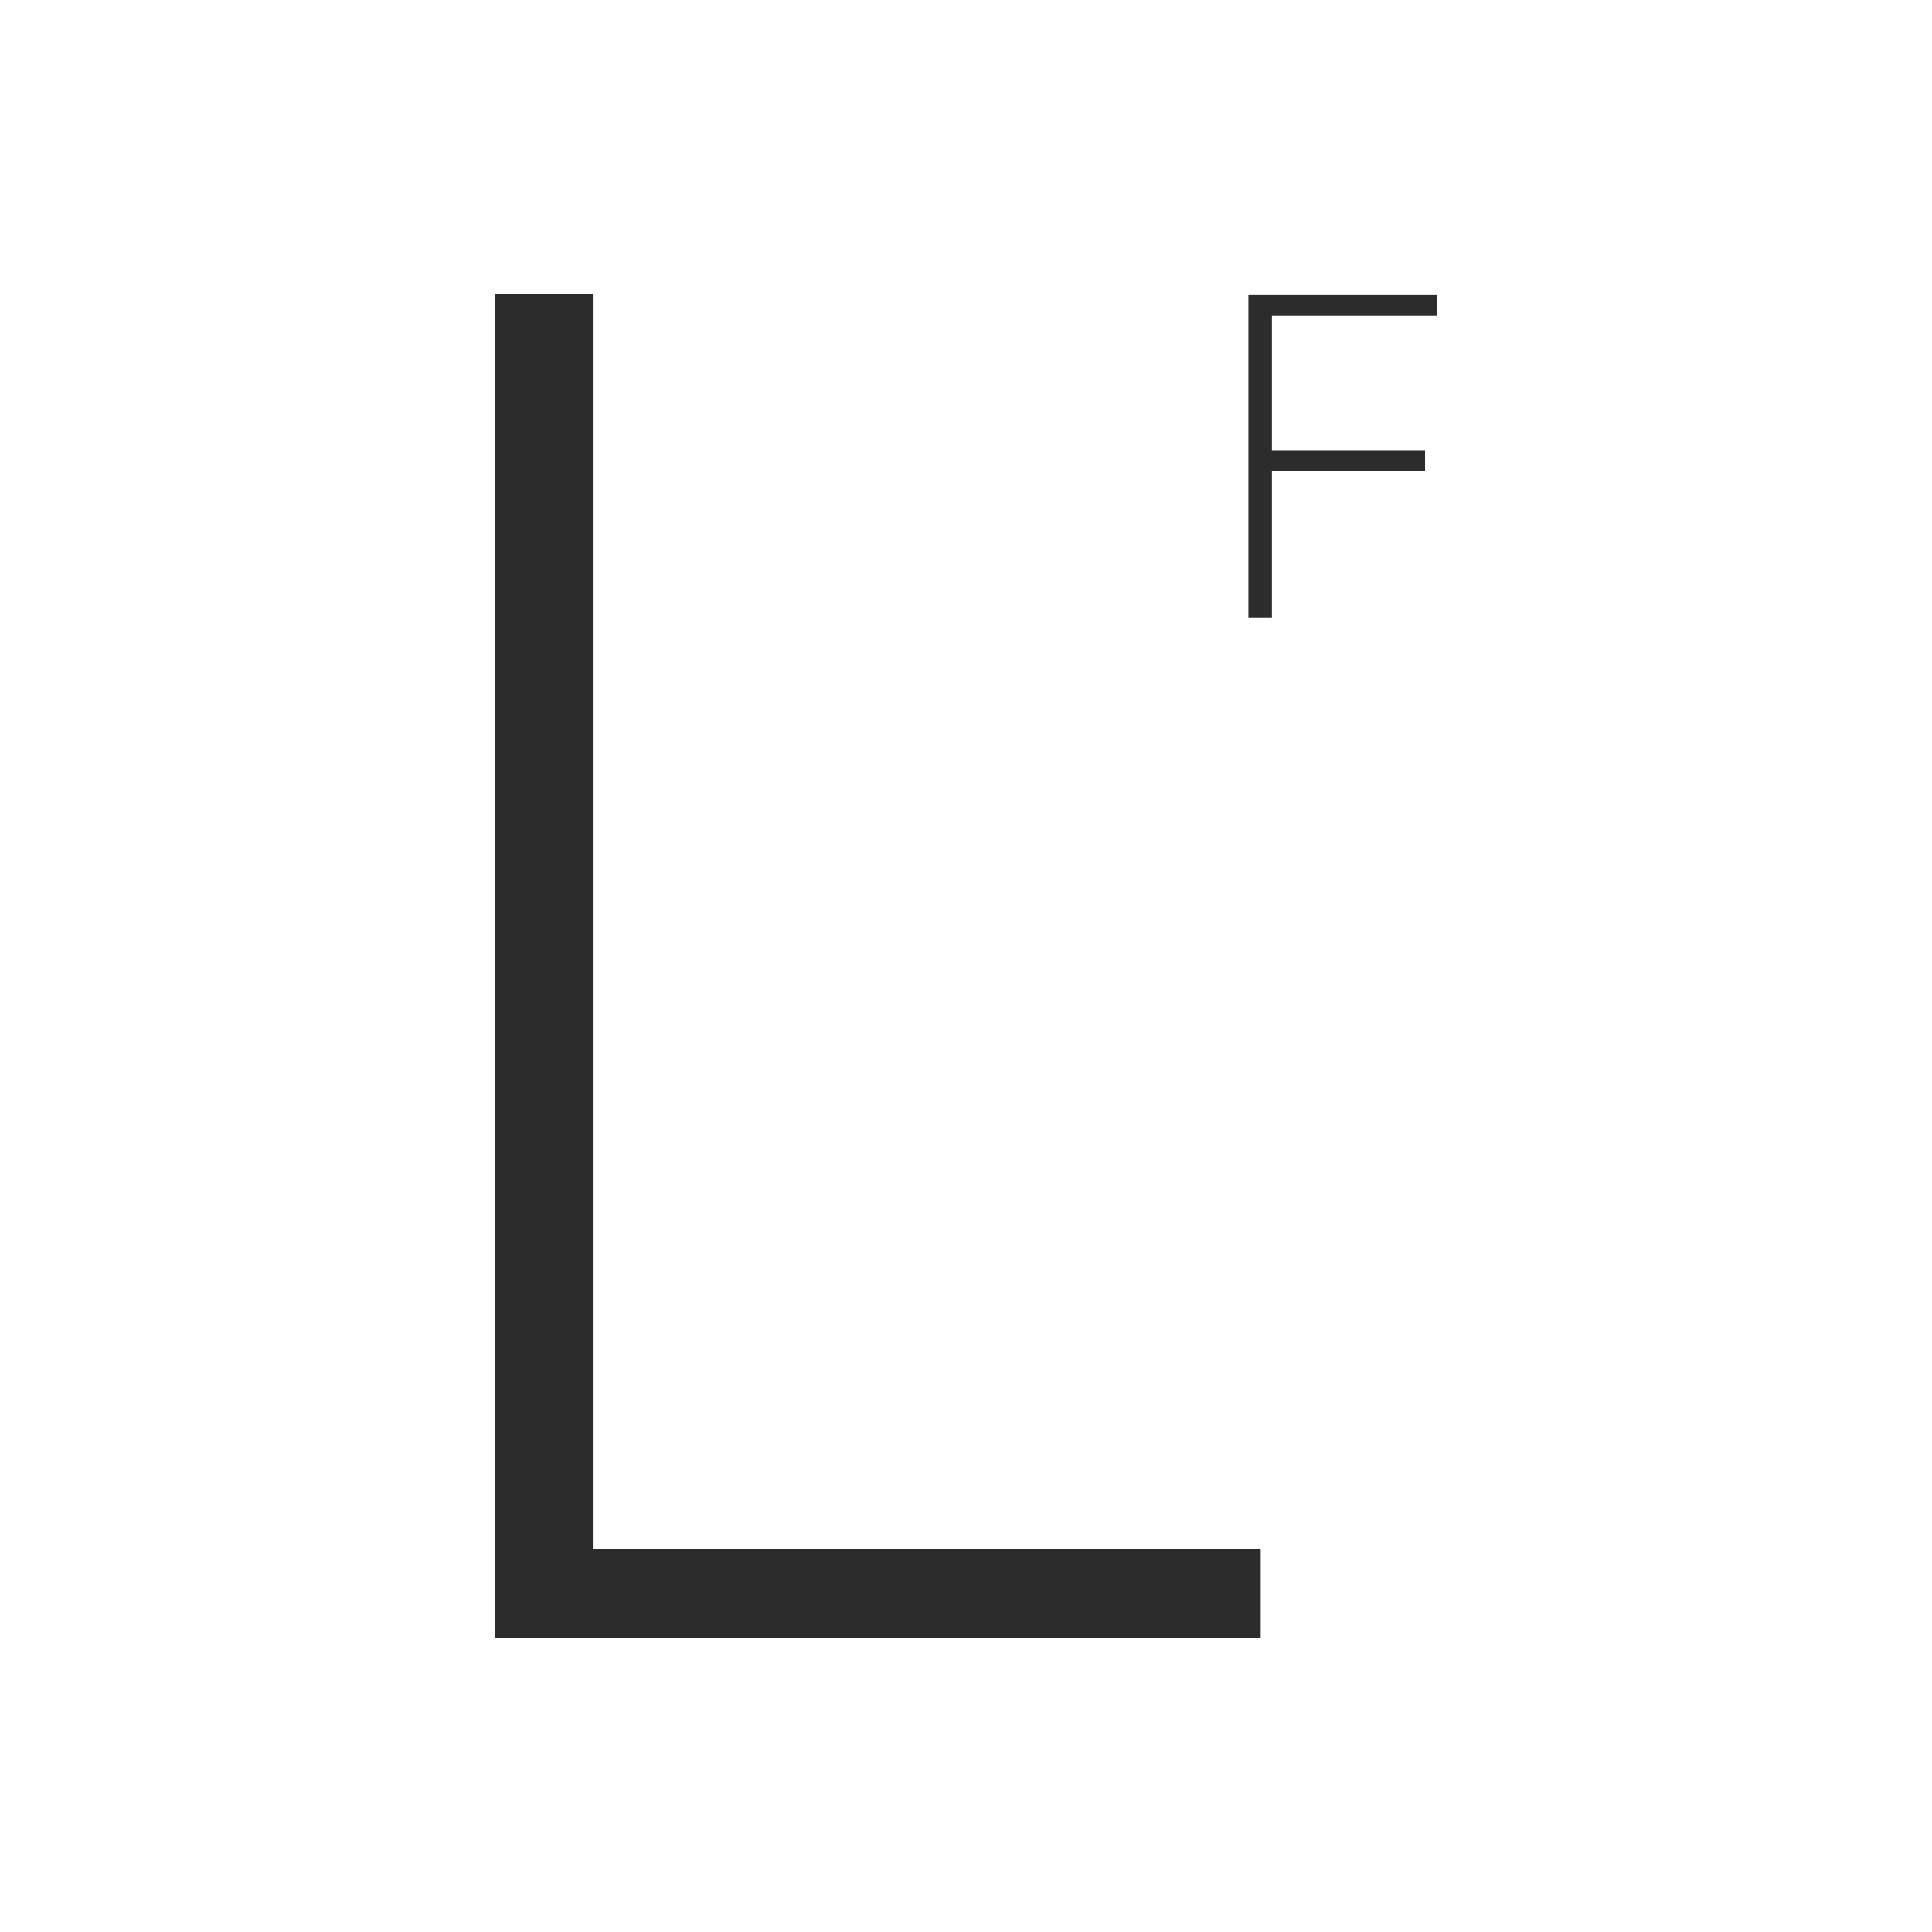 <svg id="Capa_1" data-name="Capa 1" xmlns="http://www.w3.org/2000/svg" viewBox="0 0 512 512"><defs><style>.cls-1{fill:#2c2c2c;}</style></defs><path class="cls-1" d="M377.66,124.91H337.07v38.88h-6.23V78.21h50v5.5H337.07v35.58h40.59ZM157.1,410.59h177V434H131.16V78H157.1Z"/></svg>